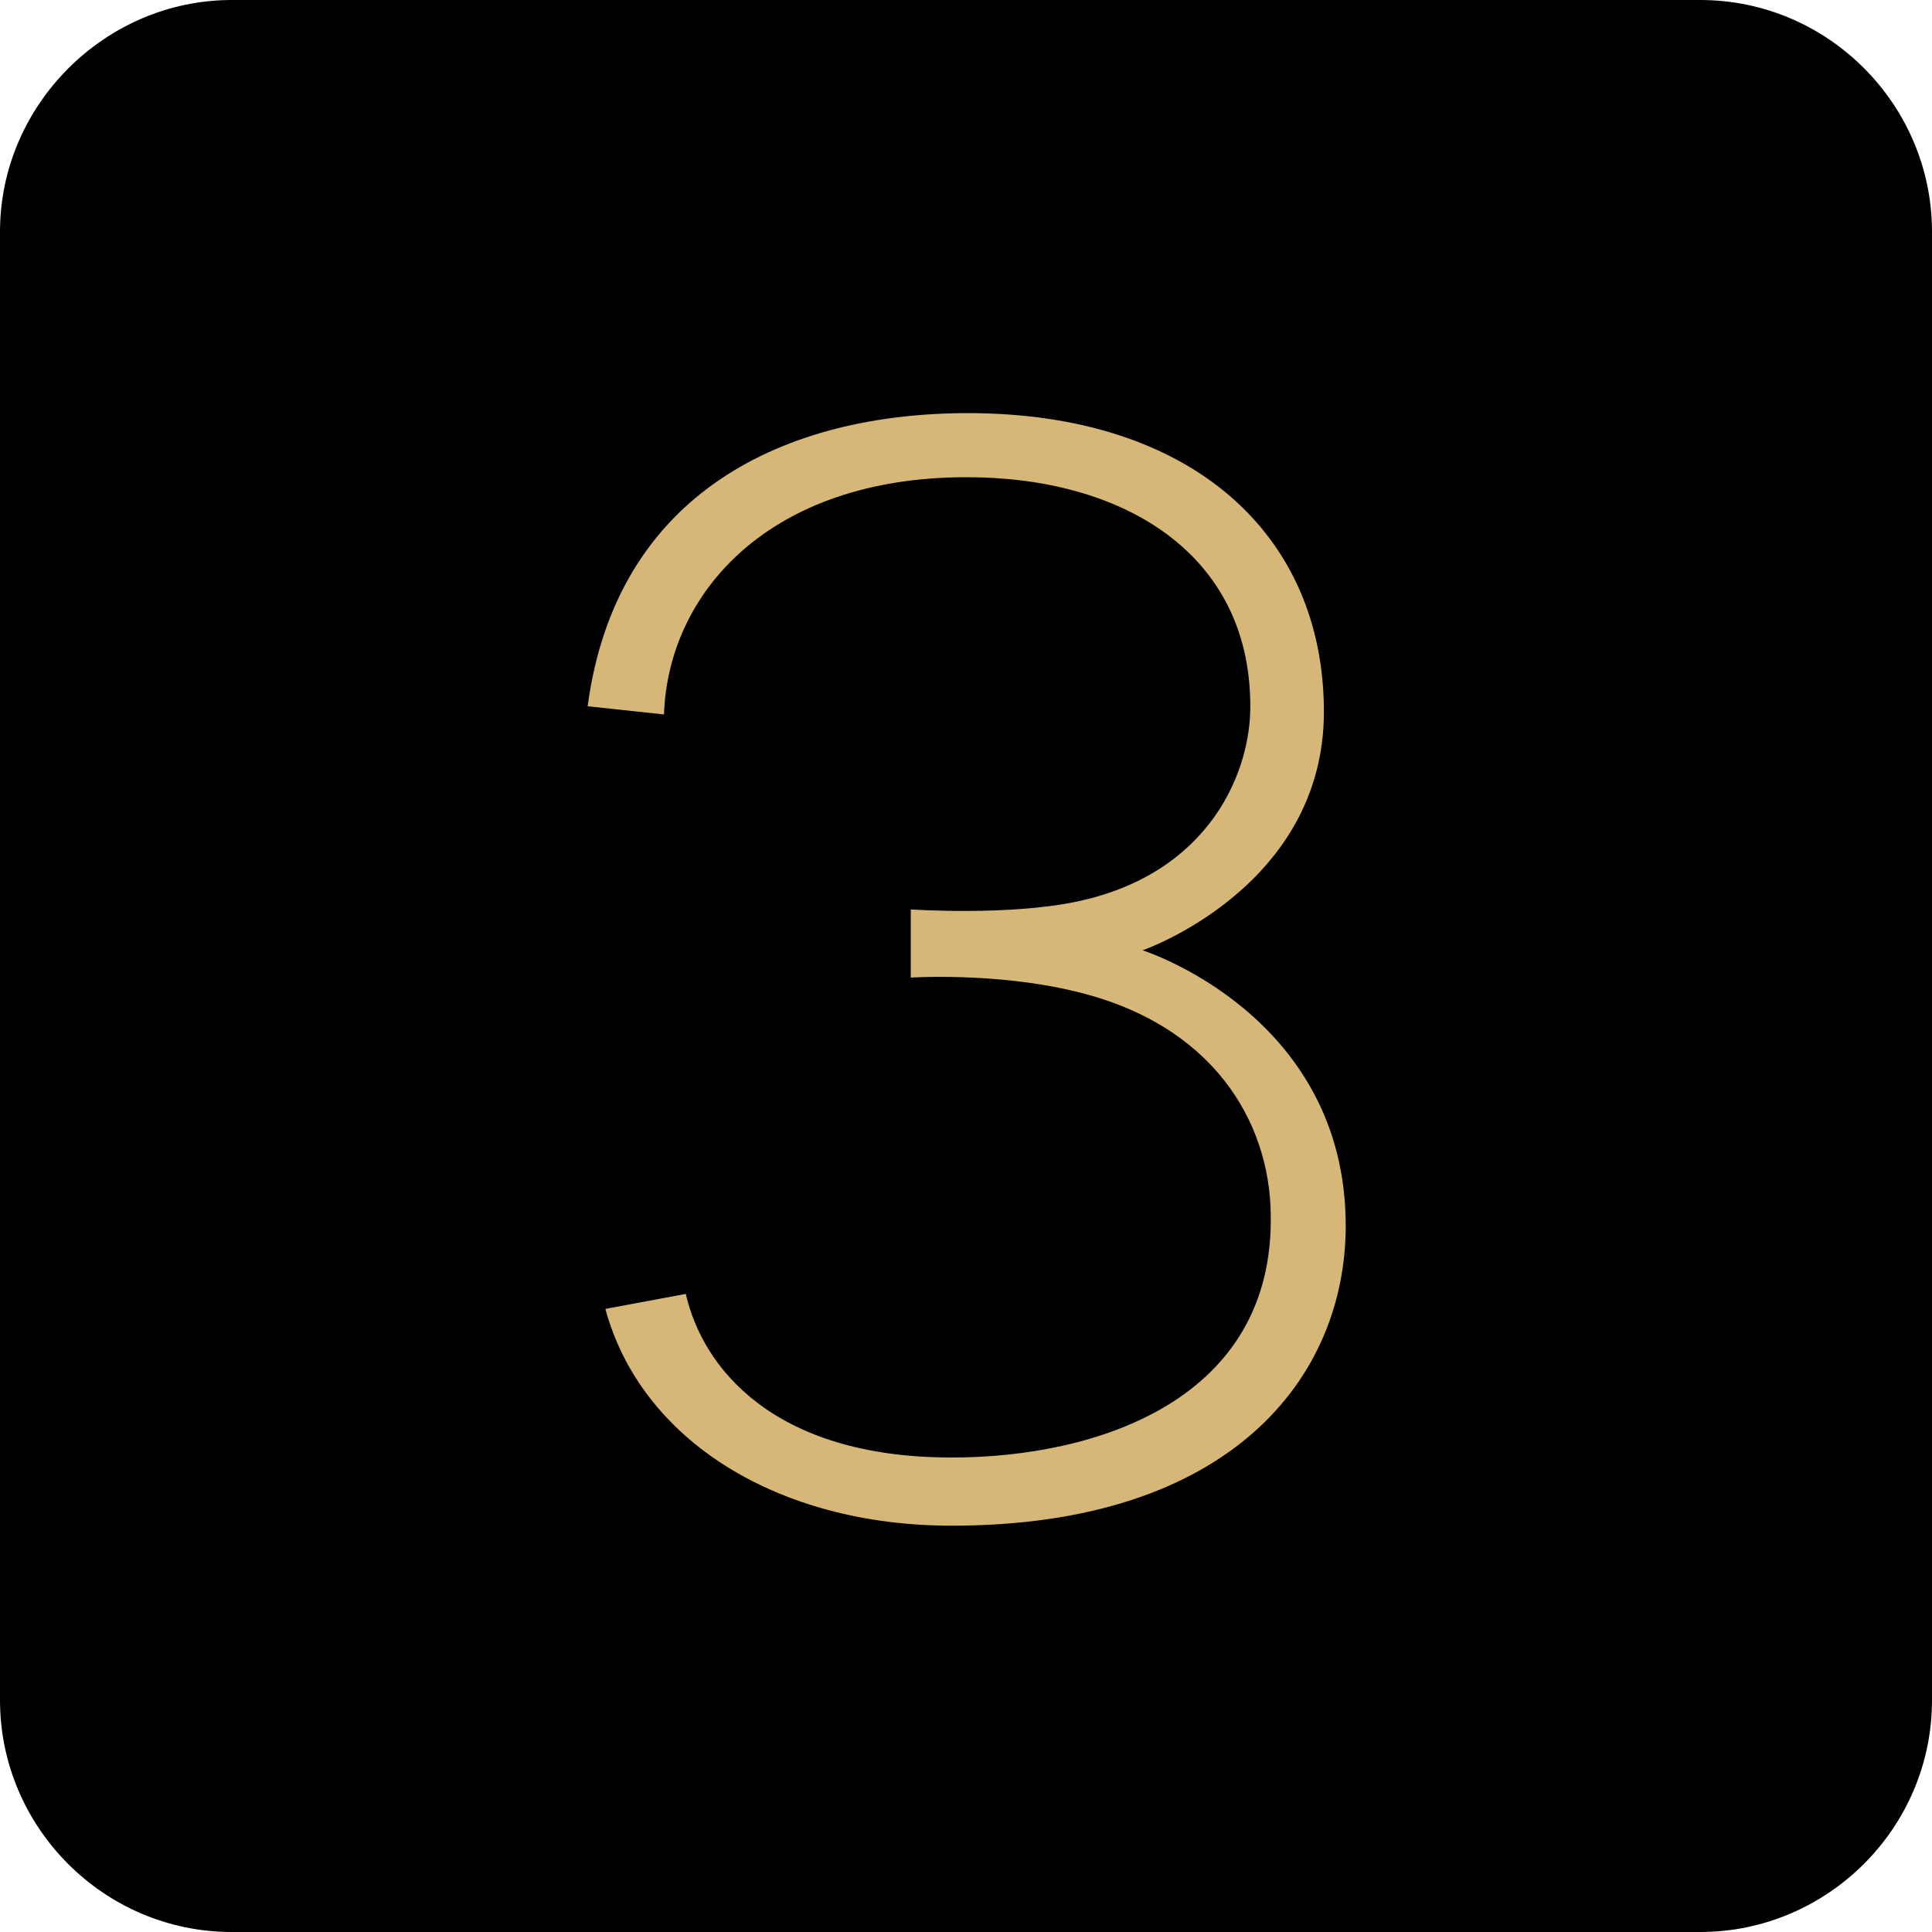 <?xml version="1.0" encoding="UTF-8"?> <!-- Generator: Adobe Illustrator 25.2.0, SVG Export Plug-In . SVG Version: 6.00 Build 0) --> <svg xmlns="http://www.w3.org/2000/svg" xmlns:xlink="http://www.w3.org/1999/xlink" id="Layer_1" x="0px" y="0px" viewBox="0 0 141.7 141.7" style="enable-background:new 0 0 141.7 141.7;" xml:space="preserve"> <style type="text/css"> .st0{display:none;} .st1{fill:#D7B777;} </style> <g> <path d="M141.7,124.7c0,9.4-7.7,17-17,17H17c-9.4,0-17-7.7-17-17V17C0,7.7,7.7,0,17,0h107.7c9.4,0,17,7.7,17,17V124.7z"></path> </g> <rect y="0" class="st0" width="141.7" height="141.7"></rect> <g> <path class="st1" d="M98.7,89.9c0,11.1-8.4,22-28.9,22C57,111.9,47,105.6,44.4,96l5.9-1.1c1.2,5.3,6.3,12,19.5,12 c10.6,0,23.7-4.2,23.4-17.9c-0.1-6.7-4.2-13.9-14.4-16.3c-5.8-1.4-12-1-12-1v-5c0,0,7.2,0.5,12.3-0.6c9.7-2.1,12.7-9.6,12.6-14.5 C91.6,40.6,82.4,35,70.9,35C56.4,35,49,43.5,48.7,52.4l-5.6-0.6C45.2,36.1,57.6,30.3,71,30.3c16.4,0,26.1,8.9,26.1,21.9 c0,12.9-13.3,17.5-13.3,17.5S98.7,74.4,98.7,89.9z"></path> </g> </svg> 